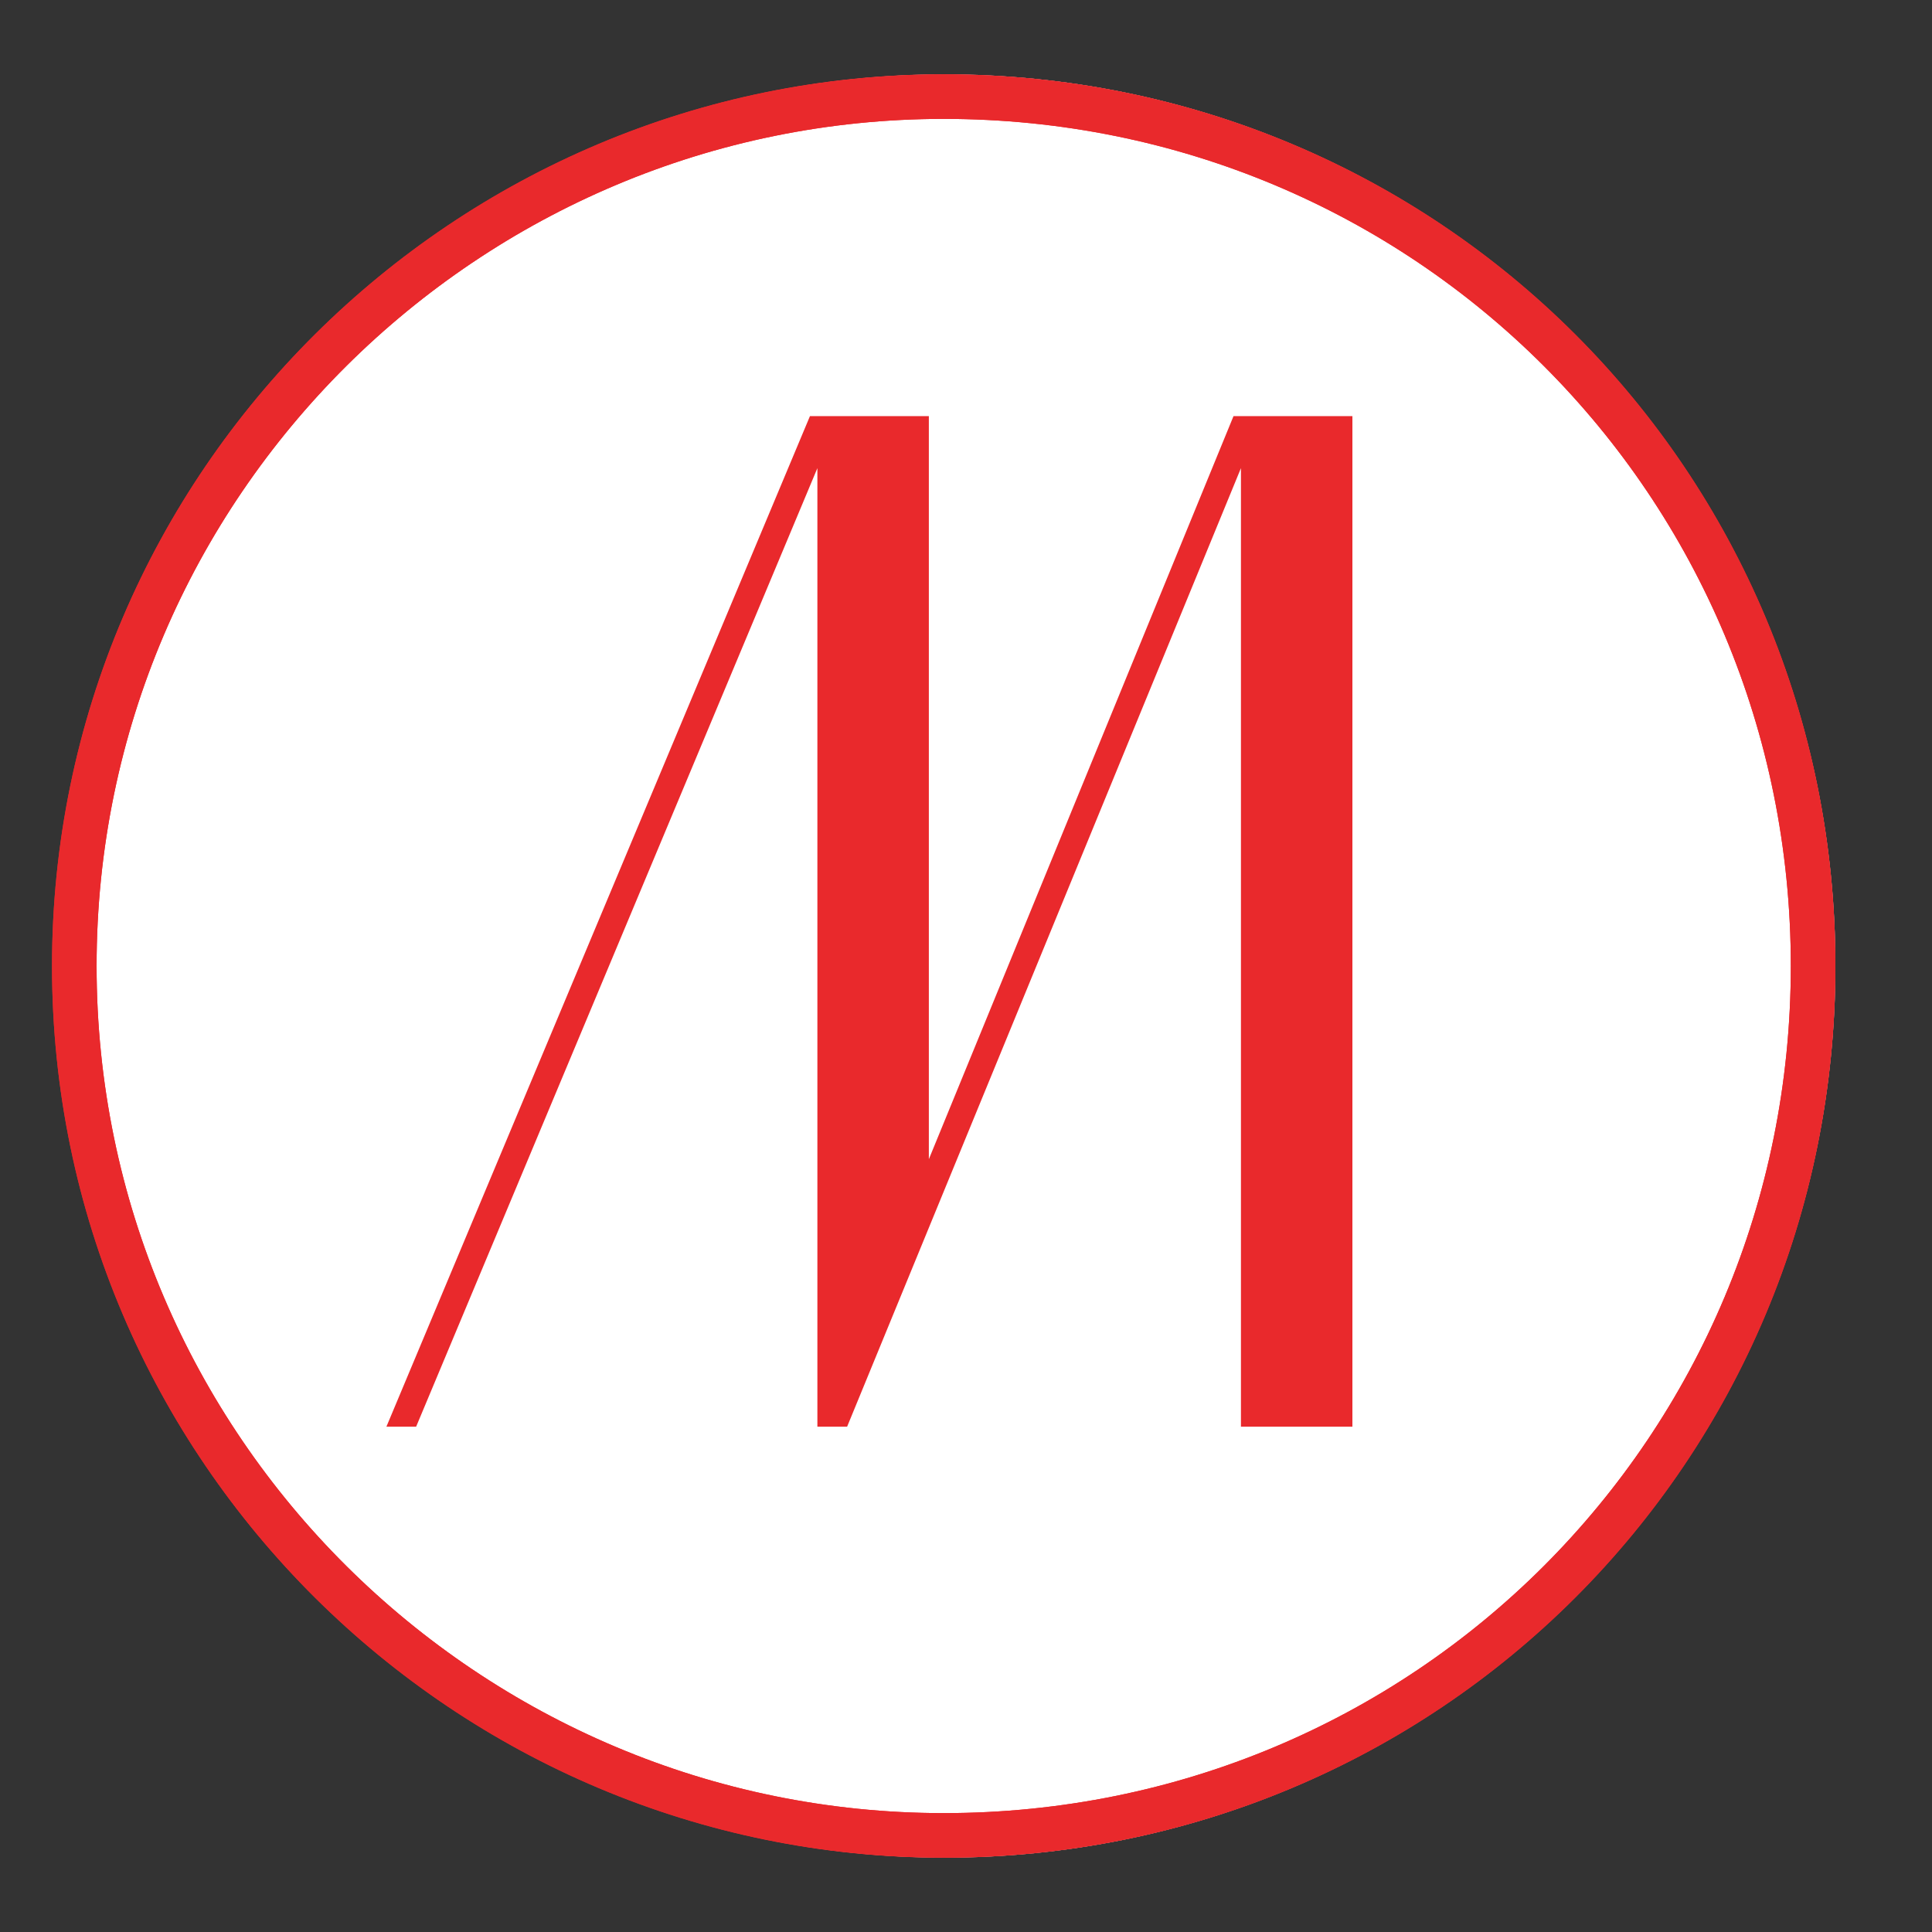 <svg version="1.2" xmlns="http://www.w3.org/2000/svg" viewBox="0 0 26 26" width="26" height="26">
	<rect x="0" y="0" width="26" height="26" fill="#333333" stroke="none"/>
	<defs>
		<clipPath clipPathUnits="userSpaceOnUse" id="cp1">
			<path d="m0.74 13c0-6.63 5.37-12 12-12 6.63 0 12 5.37 12 12 0 6.63-5.37 12-12 12-6.63 0-12-5.37-12-12z"/>
		</clipPath>
	</defs>
	<style>
		.s0 { fill: #ffffff }
		.s1 { fill: #e9292c }
		.s2 { fill: none; stroke: #e9292c;stroke-width: .6 }
		.s3 { fill: none;stroke: #e9292c;stroke-width: .6 }
	</style>
	<g id="Layer">
		<g id="Clip-Path" clip-path="url(#cp1)">
			<g id="Layer">
				<path id="Layer" class="s0" d="m0.7 13c0-6.6 5.4-12 12-12 6.7 0 12 5.4 12 12 0 6.6-5.3 12-12 12-6.6 0-12-5.4-12-12z"/>
				<path id="Layer" class="s1" d="m5.6 19.2h-0.4l5.7-13.6h1.6v10l4.1-10h1.6v13.6h-1.5v-12.9l-5.3 12.9h-0.4v-12.9z"/>
			</g>
		</g>
		<path id="Layer" class="s2" d="m1 13c0-6.5 5.3-11.7 11.7-11.7 6.5 0 11.7 5.2 11.7 11.7 0 6.5-5.2 11.7-11.7 11.7-6.4 0-11.7-5.2-11.7-11.7z"/>
		<path id="Layer" class="s3" d="m1 13c0-6.5 5.3-11.7 11.7-11.7 6.5 0 11.7 5.2 11.7 11.7 0 6.5-5.2 11.7-11.7 11.7-6.4 0-11.7-5.2-11.7-11.7z"/>
	</g>
</svg>
